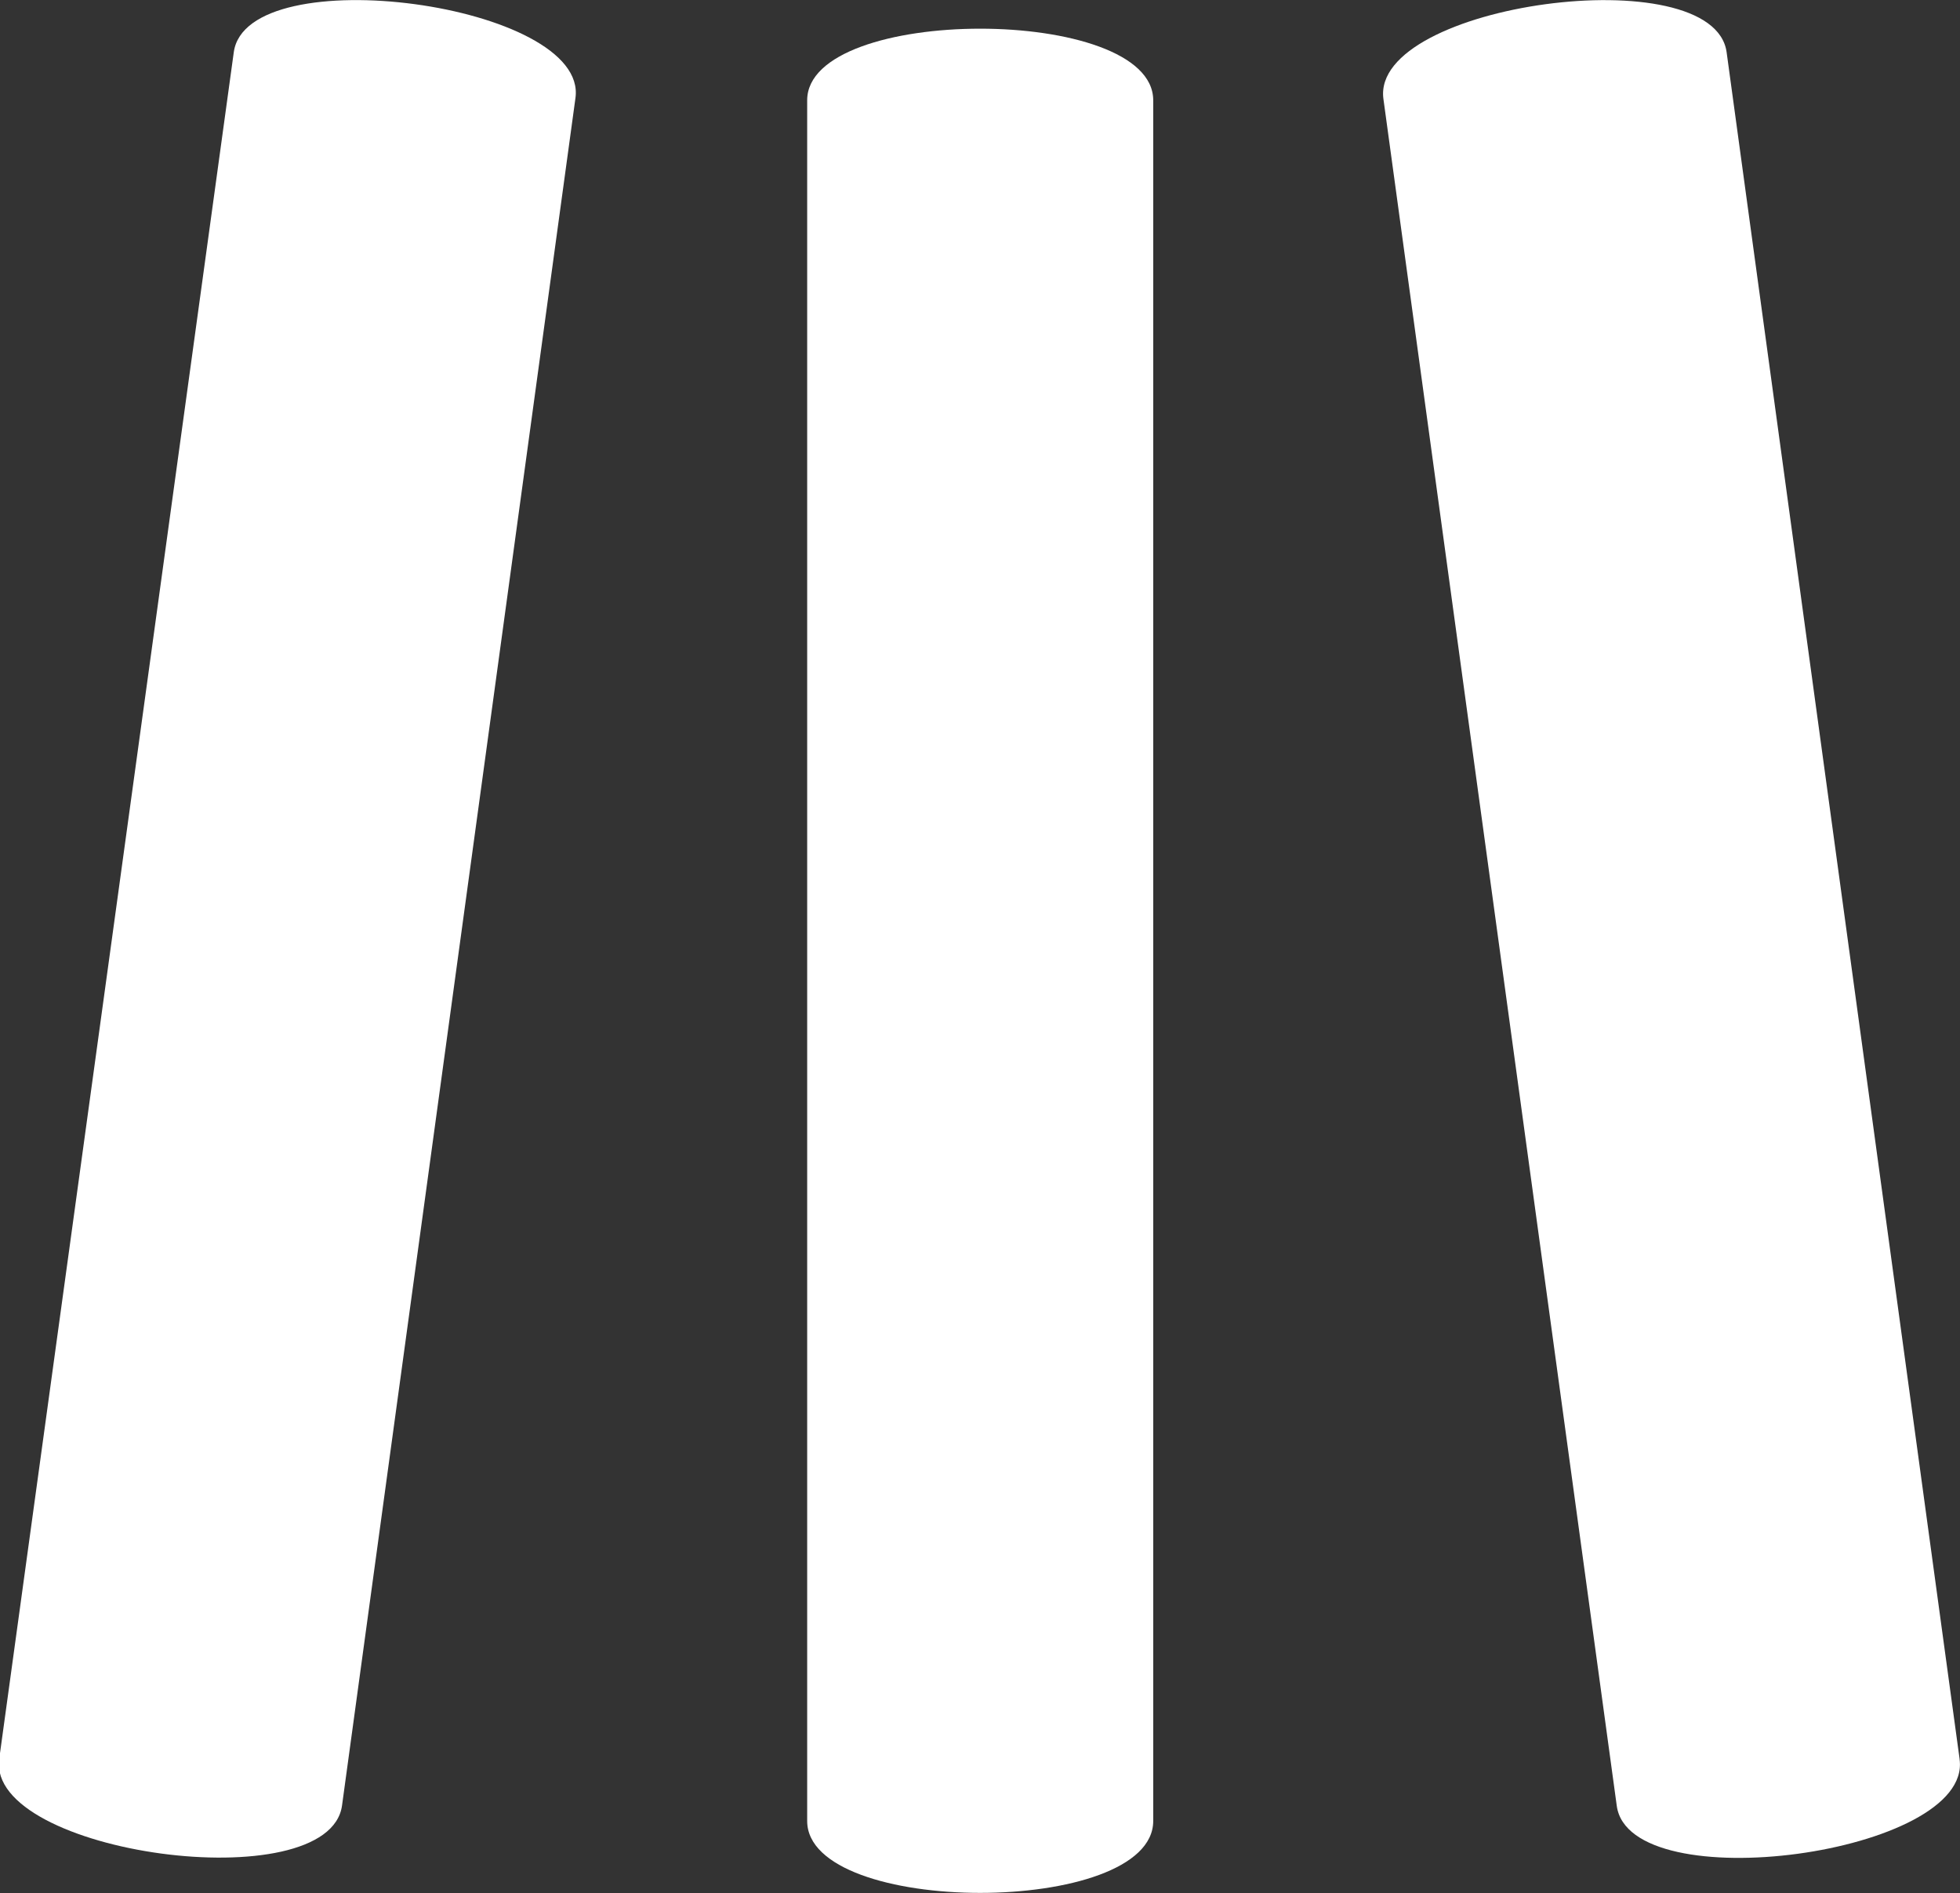 <svg xmlns="http://www.w3.org/2000/svg" id="Layer_1" data-name="Layer 1" viewBox="0 0 49.05 47.37"><rect x="0" y="0" width="49.05" height="47.37" fill="#333333" stroke="none"/><defs><style>.cls-1{fill:#fff;}</style></defs><title>meo_logo</title><g id="Group_233" data-name="Group 233"><g id="logo"><g id="logo-2"><g id="Group_39" data-name="Group 39"><path class="cls-1" d="M187.22,170.83h0v43.05c0,2.4,8.66,2.4,8.66,0V170.83C195.88,168.44,187.22,168.44,187.22,170.83Z" transform="translate(-167.02 -168.32)"></path><path class="cls-1" d="M172.87,169.63h0L167,212.33c-0.32,2.38,8.26,3.54,8.58,1.16l5.84-42.71C181.77,168.41,173.19,167.25,172.87,169.63Z" transform="translate(-167.02 -168.32)"></path><path class="cls-1" d="M216.06,212.33l-5.83-42.7c-0.32-2.38-8.9-1.22-8.59,1.16l5.84,42.71c0.32,2.38,8.9,1.21,8.58-1.16h0Z" transform="translate(-167.02 -168.32)"></path></g></g></g></g></svg>